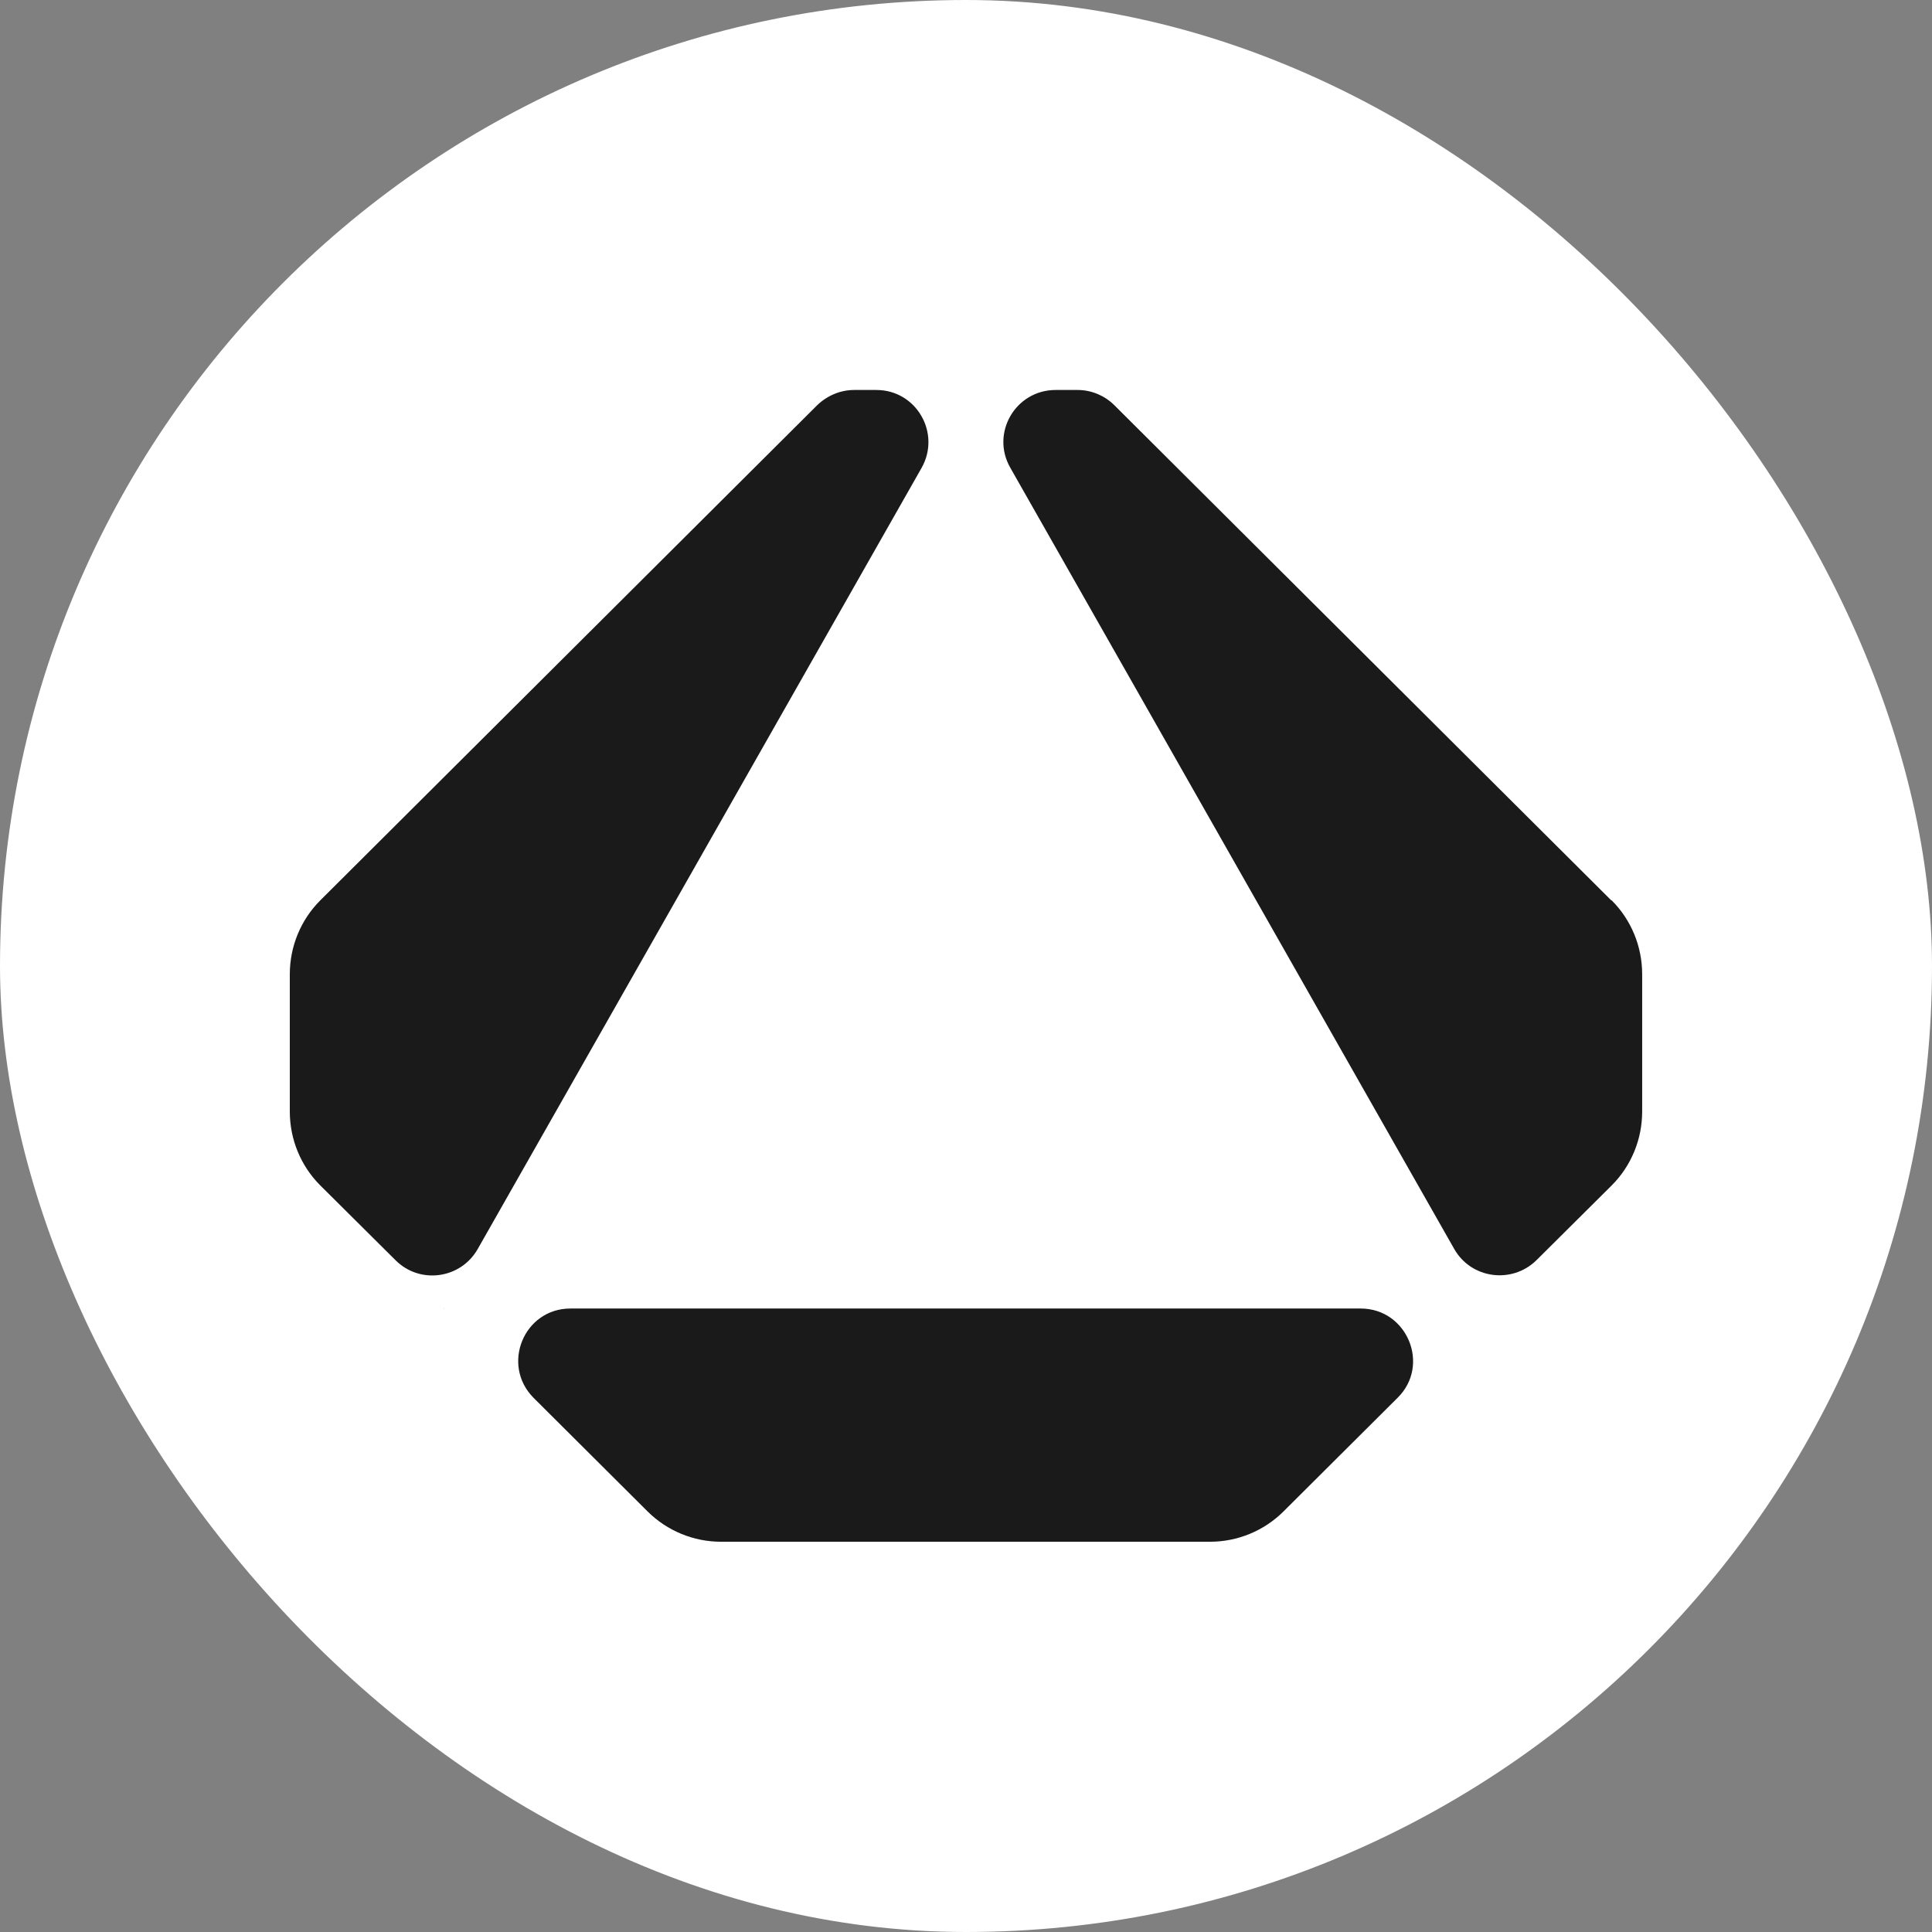 <svg xmlns="http://www.w3.org/2000/svg" version="1.1" xmlns:xlink="http://www.w3.org/1999/xlink" xmlns:svgjs="http://svgjs.com/svgjs" width="1000" height="1000"><rect width="100%" height="100%" fill="#808080" stroke="none"/><rect width="1000" height="1000" rx="500" ry="500" fill="#ffffff"></rect><g transform="matrix(14.583,0,0,14.583,150,201.853)"><svg xmlns="http://www.w3.org/2000/svg" version="1.1" xmlns:xlink="http://www.w3.org/1999/xlink" xmlns:svgjs="http://svgjs.com/svgjs" width="48" height="41"><svg width="48" height="41" viewBox="0 0 48 41" fill="none" xmlns="http://www.w3.org/2000/svg">
<g clip-path="url(#clip0_1062_156)">
<path d="M18.718 0.541L1.081 18.116C0.386 18.811 0 19.753 0 20.741V25.606C0 26.595 0.386 27.537 1.081 28.232L3.753 30.888C4.618 31.753 6.069 31.552 6.672 30.486L22.425 2.764C23.12 1.529 22.239 0 20.819 0H20.031C19.537 0 19.073 0.201 18.718 0.541Z" fill="#1A1A1A"></path>
<path d="M46.904 18.116L29.266 0.541C28.927 0.201 28.448 0 27.969 0H27.181C25.761 0 24.865 1.529 25.575 2.764L41.328 30.486C41.931 31.552 43.382 31.738 44.247 30.888L46.919 28.232C47.614 27.537 48 26.595 48 25.606V20.741C48 19.753 47.614 18.811 46.919 18.116H46.904Z" fill="#1A1A1A"></path>
<path d="M12.695 39.8C13.39 40.494 14.332 40.88 15.305 40.88H32.664C33.637 40.88 34.579 40.494 35.274 39.8L39.321 35.769C40.494 34.61 39.66 32.602 38.008 32.602H9.961C8.309 32.602 7.49 34.595 8.649 35.769L12.695 39.8Z" fill="#1A1A1A"></path>
<path d="M5.467 32.602H5.482L5.467 32.587V32.602Z" fill="#1A1A1A"></path>
</g>
<defs>
<clipPath id="clip0_1062_156">
<rect width="48" height="41" fill="white"></rect>
</clipPath>
</defs>
</svg></svg></g></svg>